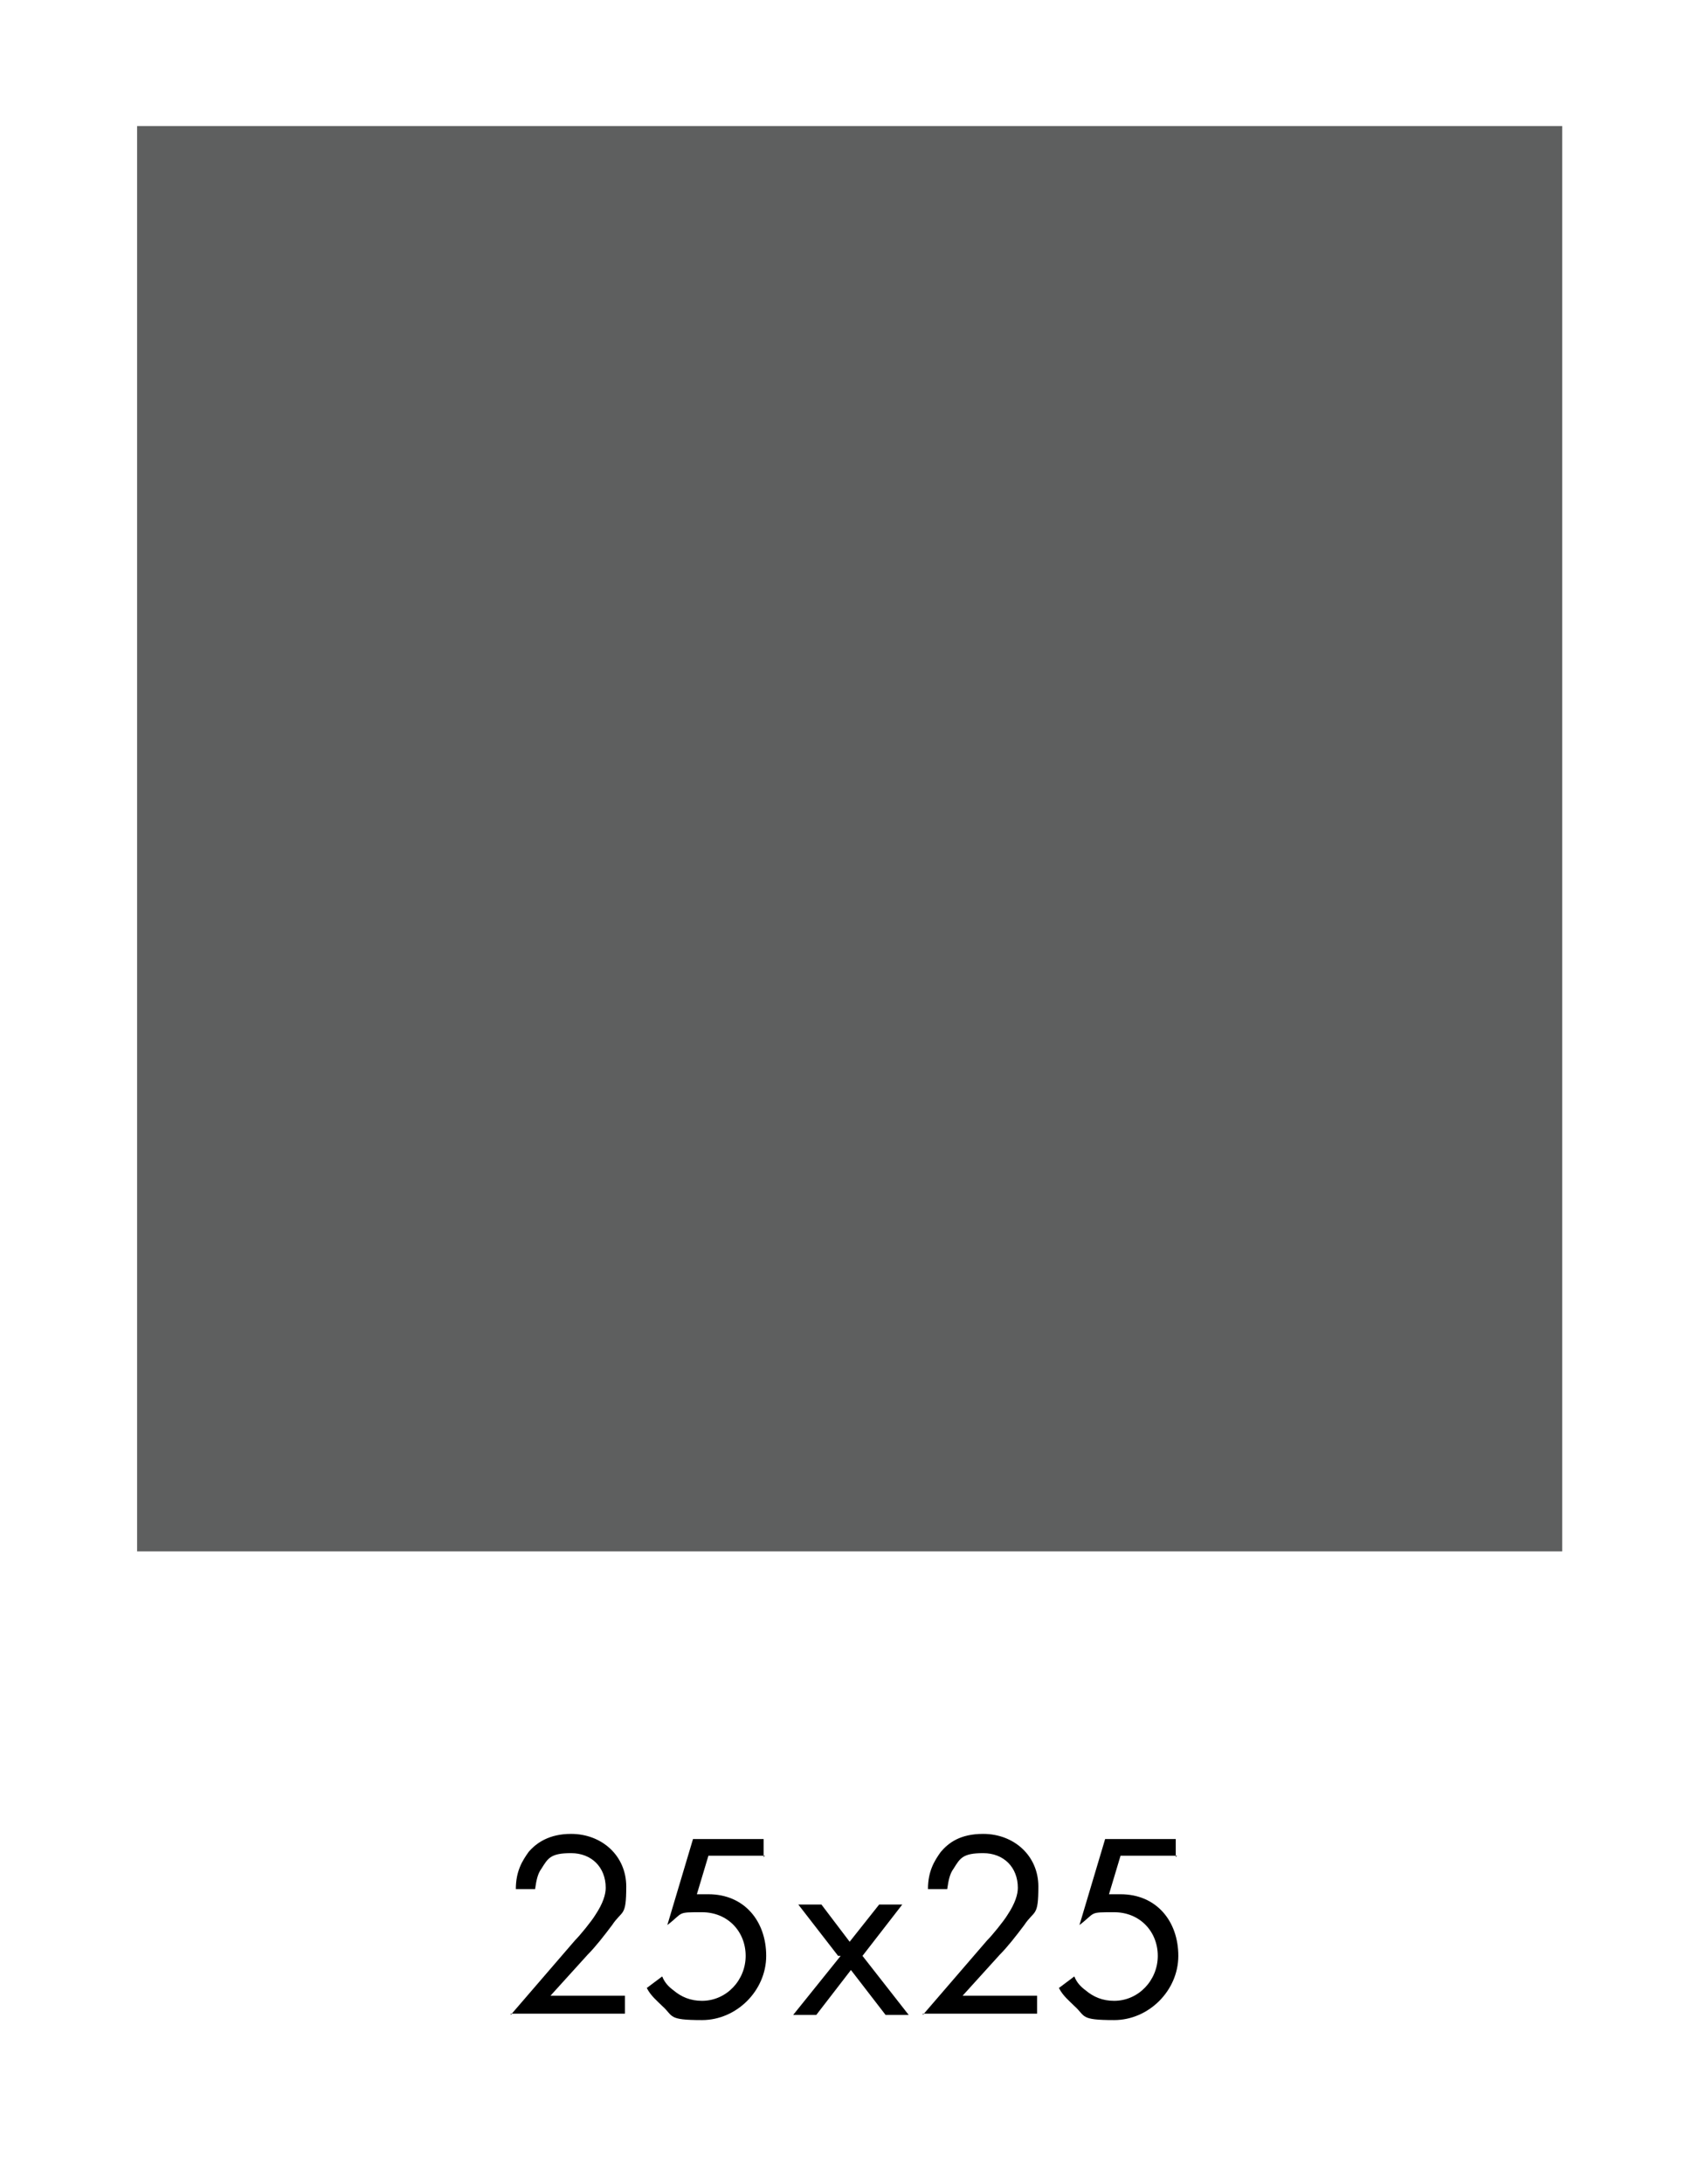 <?xml version="1.0" encoding="UTF-8"?>
<svg id="Capa_1" xmlns="http://www.w3.org/2000/svg" version="1.1" viewBox="0 0 132.255 170.079">
  <!-- Generator: Adobe Illustrator 29.0.1, SVG Export Plug-In . SVG Version: 2.1.0 Build 192)  -->
  <defs>
    <style>
      .st0 {
        fill: #5e5f5f;
        stroke: #5e5f5f;
        stroke-miterlimit: 10;
        stroke-width: 2px;
      }
    </style>
  </defs>
  <g>
    <path d="M39.778,156.915l5-5.8c.4-.4,1.3-1.5,1.6-2,.6-.9.8-1.6.8-2.1,0-1.6-1.1-2.7-2.7-2.7s-1.8.4-2.3,1.2c-.3.4-.4.9-.5,1.6h-1.5c0-1.4.5-2.2,1-2.9.6-.7,1.6-1.4,3.3-1.4,2.4,0,4.3,1.7,4.3,4.1s-.3,1.8-1.1,3c-.6.8-1.3,1.7-1.9,2.3l-2.9,3.2h5.8v1.4h-8.9l0.0.1Z"/>
    <path d="M59.578,144.515h-4.4l-.9,3h.9c2.8,0,4.5,2.1,4.5,4.8s-2.3,5-5,5-2.2-.3-3.1-1.1c-.4-.4-.9-.8-1.2-1.4l1.2-.9c.2.5.5.8.9,1.1.6.5,1.3.8,2.2.8,1.9,0,3.4-1.6,3.4-3.5s-1.4-3.4-3.4-3.4-1.4,0-2.7,1l2-6.7h5.5v1.4l.1-.1Z"/>
    <path d="M65.278,152.315l-3.1-4h1.8l2.2,2.9,2.3-2.9h1.8l-3.1,4,3.6,4.6h-1.8l-2.7-3.5-2.7,3.5h-1.8l3.7-4.6h-.2Z"/>
    <path d="M71.878,156.915l5-5.8c.4-.4,1.3-1.5,1.6-2,.6-.9.8-1.6.8-2.1,0-1.6-1.1-2.7-2.7-2.7s-1.8.4-2.3,1.2c-.3.4-.4.9-.5,1.6h-1.5c0-1.4.5-2.2,1-2.9.6-.7,1.5-1.4,3.3-1.4,2.4,0,4.3,1.7,4.3,4.1s-.3,1.8-1.1,3c-.6.8-1.3,1.7-1.9,2.3l-2.9,3.2h5.8v1.4h-8.9l-0.0.1Z"/>
    <path d="M91.678,144.515h-4.4l-.9,3h.9c2.8,0,4.5,2.1,4.5,4.8s-2.3,5-5,5-2.2-.3-3.1-1.1c-.4-.4-.9-.8-1.2-1.4l1.2-.9c.2.5.5.8.9,1.1.6.5,1.3.8,2.2.8,1.9,0,3.4-1.6,3.4-3.5s-1.4-3.4-3.4-3.4-1.4,0-2.7,1l2-6.7h5.5v1.4l.1-.1Z"/>
  </g>
  <rect class="st0" x="11.678" y="10.815" width="109" height="109"/>
</svg>